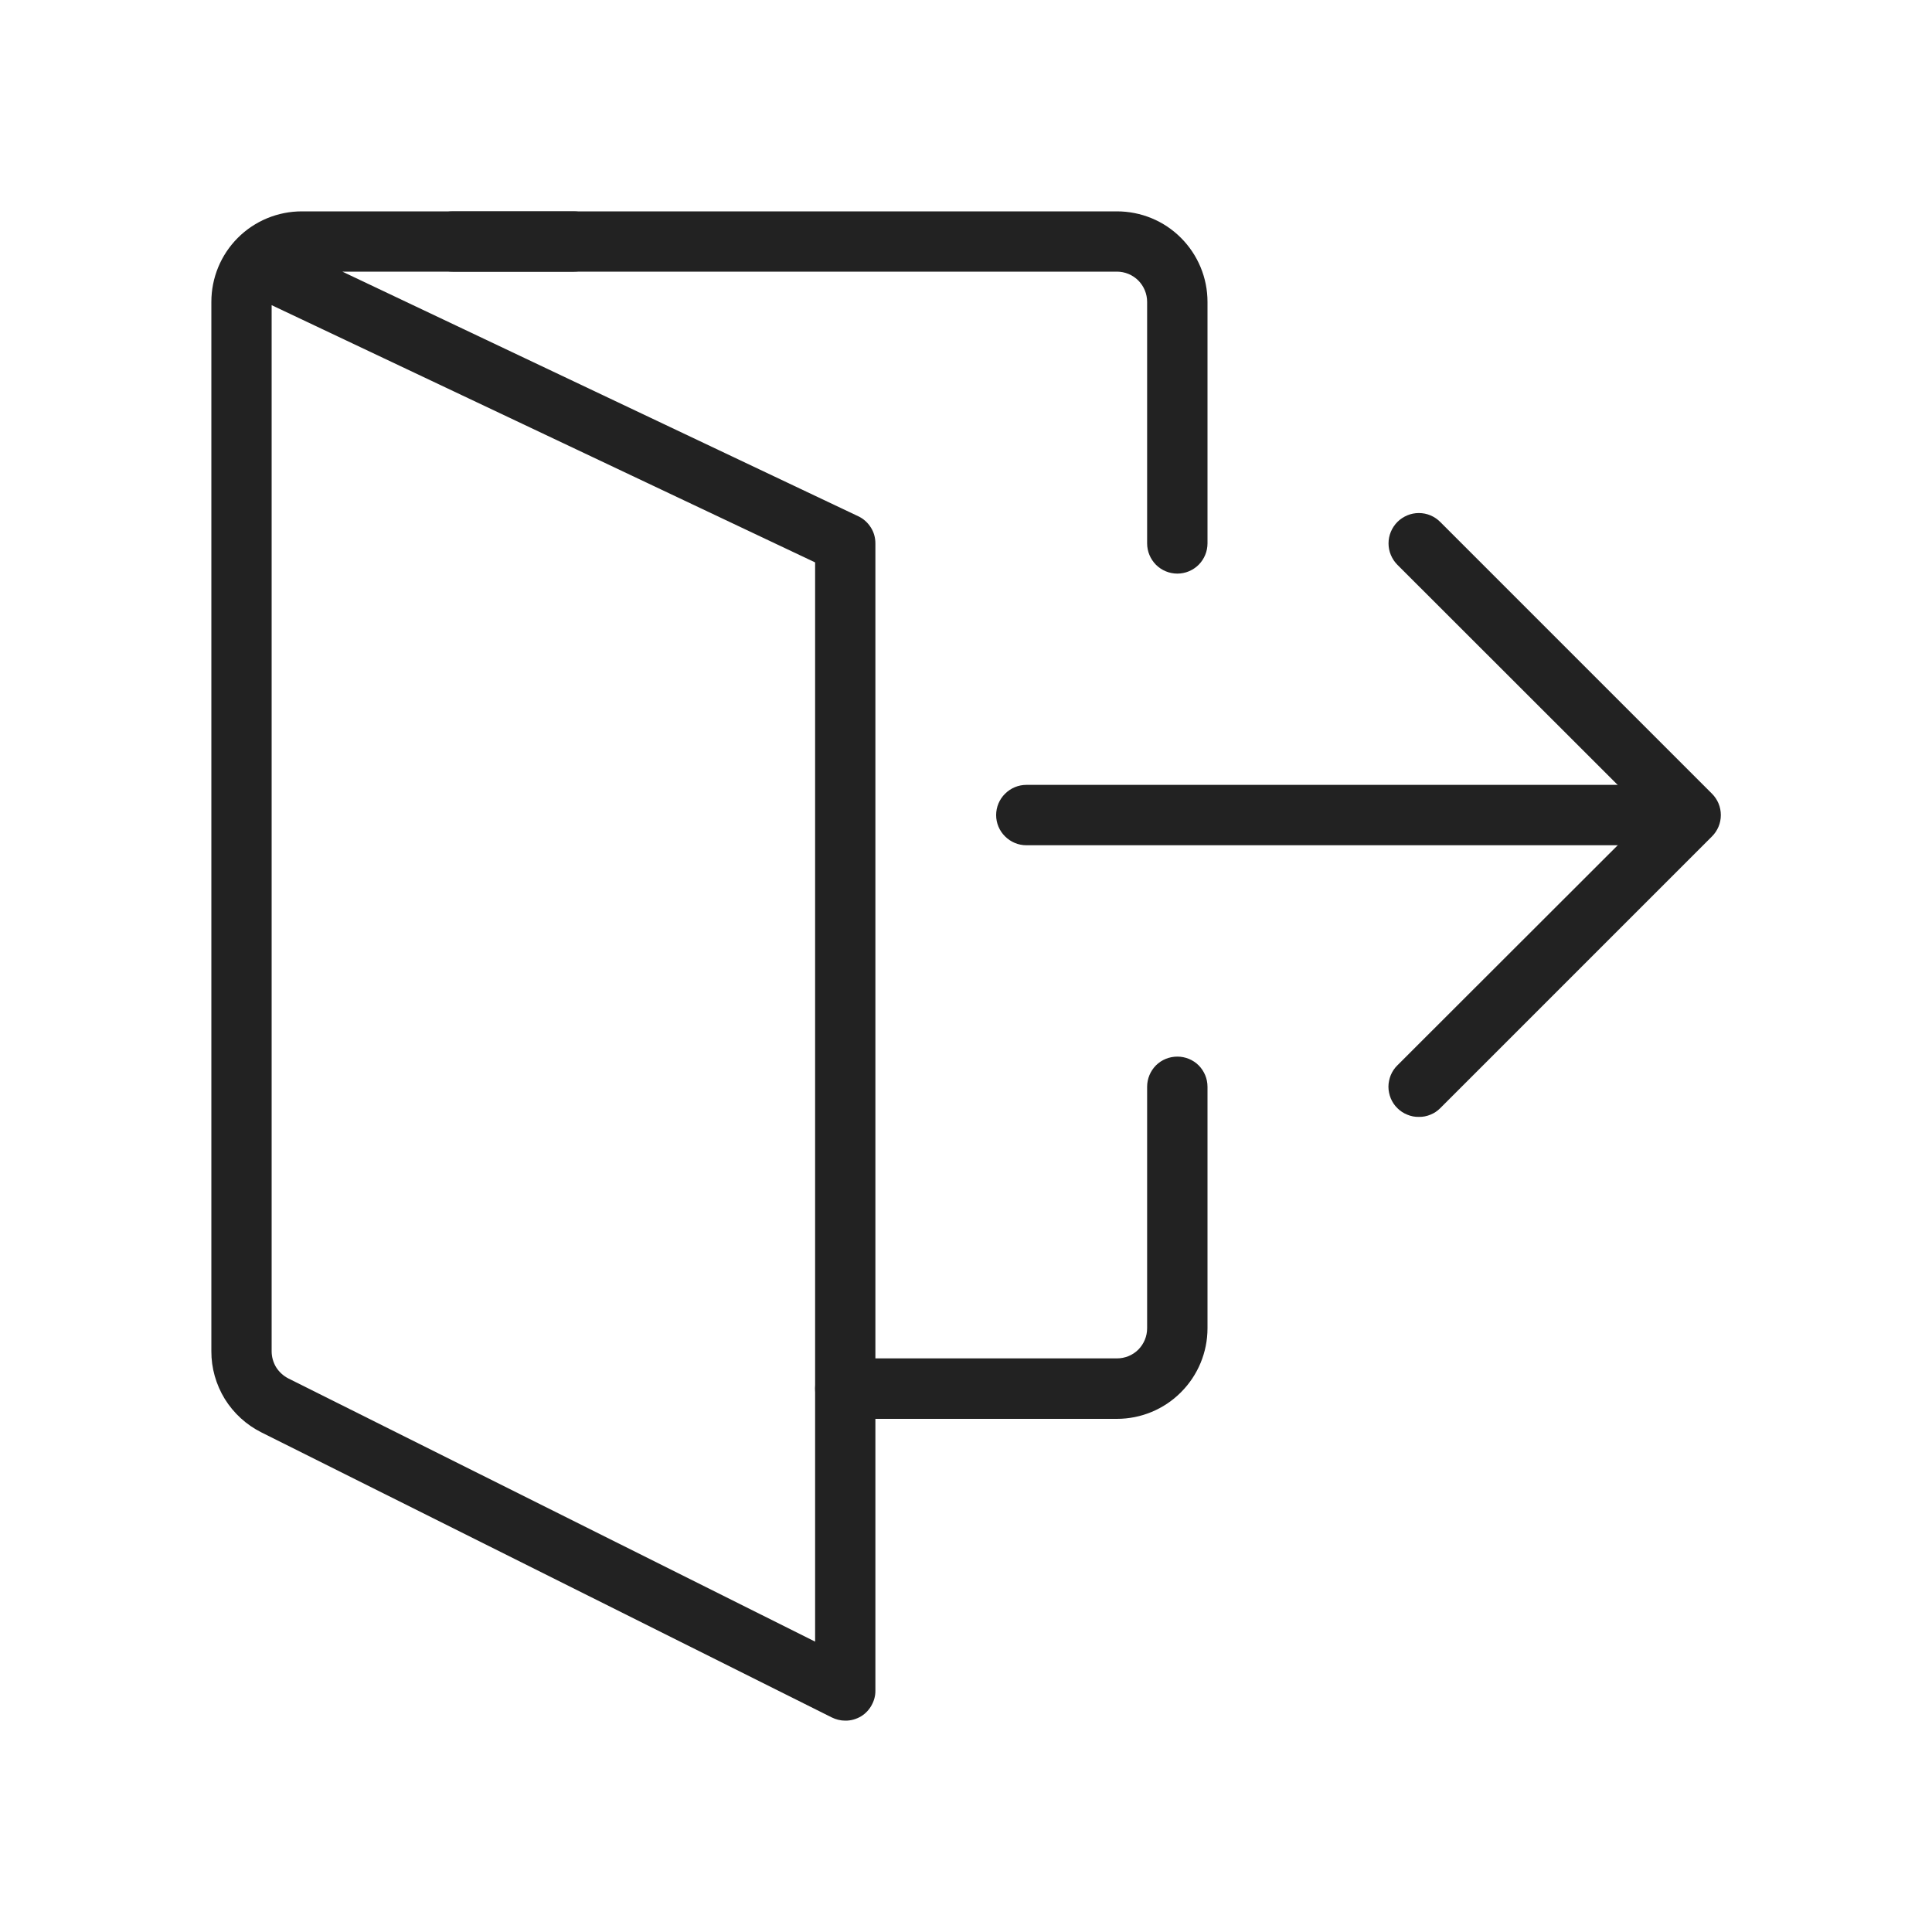 <svg width="20" height="20" viewBox="0 0 20 20" fill="none" xmlns="http://www.w3.org/2000/svg">
<path d="M17.188 8.75H10.625C10.542 8.75 10.463 8.717 10.404 8.658C10.345 8.6 10.312 8.52 10.312 8.438C10.312 8.355 10.345 8.275 10.404 8.217C10.463 8.158 10.542 8.125 10.625 8.125H17.188C17.27 8.125 17.35 8.158 17.409 8.217C17.467 8.275 17.5 8.355 17.5 8.438C17.5 8.52 17.467 8.6 17.409 8.658C17.35 8.717 17.27 8.75 17.188 8.75Z" fill="#222222"/>
<path d="M8.75 17.812C8.701 17.812 8.653 17.8 8.609 17.778L2.706 14.828C2.55 14.75 2.419 14.63 2.327 14.482C2.236 14.333 2.187 14.162 2.188 13.988V3.125C2.188 2.876 2.286 2.638 2.462 2.462C2.638 2.286 2.876 2.188 3.125 2.188H5.938C6.02 2.188 6.1 2.22 6.158 2.279C6.217 2.338 6.25 2.417 6.25 2.5C6.25 2.583 6.217 2.662 6.158 2.721C6.1 2.78 6.02 2.812 5.938 2.812H3.544L8.884 5.344C8.938 5.369 8.982 5.409 9.014 5.459C9.046 5.508 9.062 5.566 9.062 5.625V17.5C9.063 17.553 9.049 17.605 9.023 17.652C8.998 17.698 8.961 17.738 8.916 17.766C8.866 17.796 8.809 17.813 8.75 17.812ZM2.812 3.159V13.988C2.812 14.046 2.828 14.103 2.858 14.153C2.889 14.202 2.932 14.242 2.984 14.269L8.438 16.994V5.822L2.812 3.159Z" fill="#222222"/>
<path d="M14.688 11.562C14.646 11.563 14.606 11.555 14.568 11.539C14.53 11.524 14.495 11.501 14.466 11.472C14.436 11.443 14.413 11.408 14.397 11.37C14.382 11.332 14.373 11.291 14.373 11.25C14.373 11.209 14.382 11.168 14.397 11.13C14.413 11.092 14.436 11.057 14.466 11.028L17.059 8.438L14.466 5.847C14.437 5.818 14.414 5.783 14.398 5.745C14.382 5.707 14.374 5.666 14.374 5.625C14.374 5.584 14.382 5.543 14.398 5.505C14.414 5.467 14.437 5.432 14.466 5.403C14.495 5.374 14.53 5.351 14.568 5.335C14.606 5.319 14.646 5.311 14.688 5.311C14.729 5.311 14.77 5.319 14.808 5.335C14.846 5.351 14.88 5.374 14.909 5.403L17.722 8.216C17.751 8.245 17.774 8.279 17.79 8.317C17.806 8.355 17.814 8.396 17.814 8.438C17.814 8.479 17.806 8.52 17.79 8.558C17.774 8.596 17.751 8.63 17.722 8.659L14.909 11.472C14.88 11.501 14.846 11.524 14.808 11.539C14.77 11.555 14.729 11.563 14.688 11.562Z" fill="#222222"/>
<path d="M11.562 14.688H8.75C8.667 14.688 8.588 14.655 8.529 14.596C8.47 14.537 8.438 14.458 8.438 14.375C8.438 14.292 8.47 14.213 8.529 14.154C8.588 14.095 8.667 14.062 8.75 14.062H11.562C11.645 14.062 11.725 14.03 11.784 13.971C11.842 13.912 11.875 13.833 11.875 13.75V11.25C11.875 11.167 11.908 11.088 11.966 11.029C12.025 10.97 12.105 10.938 12.188 10.938C12.27 10.938 12.35 10.97 12.409 11.029C12.467 11.088 12.5 11.167 12.5 11.25V13.75C12.5 13.999 12.401 14.237 12.225 14.413C12.05 14.589 11.811 14.688 11.562 14.688Z" fill="#222222"/>
<path d="M12.188 5.938C12.105 5.938 12.025 5.905 11.966 5.846C11.908 5.787 11.875 5.708 11.875 5.625V3.125C11.875 3.042 11.842 2.963 11.784 2.904C11.725 2.845 11.645 2.812 11.562 2.812H4.688C4.605 2.812 4.525 2.78 4.467 2.721C4.408 2.662 4.375 2.583 4.375 2.5C4.375 2.417 4.408 2.338 4.467 2.279C4.525 2.22 4.605 2.188 4.688 2.188H11.562C11.811 2.188 12.05 2.286 12.225 2.462C12.401 2.638 12.5 2.876 12.5 3.125V5.625C12.5 5.708 12.467 5.787 12.409 5.846C12.35 5.905 12.27 5.938 12.188 5.938Z" fill="#222222"/>
</svg>
